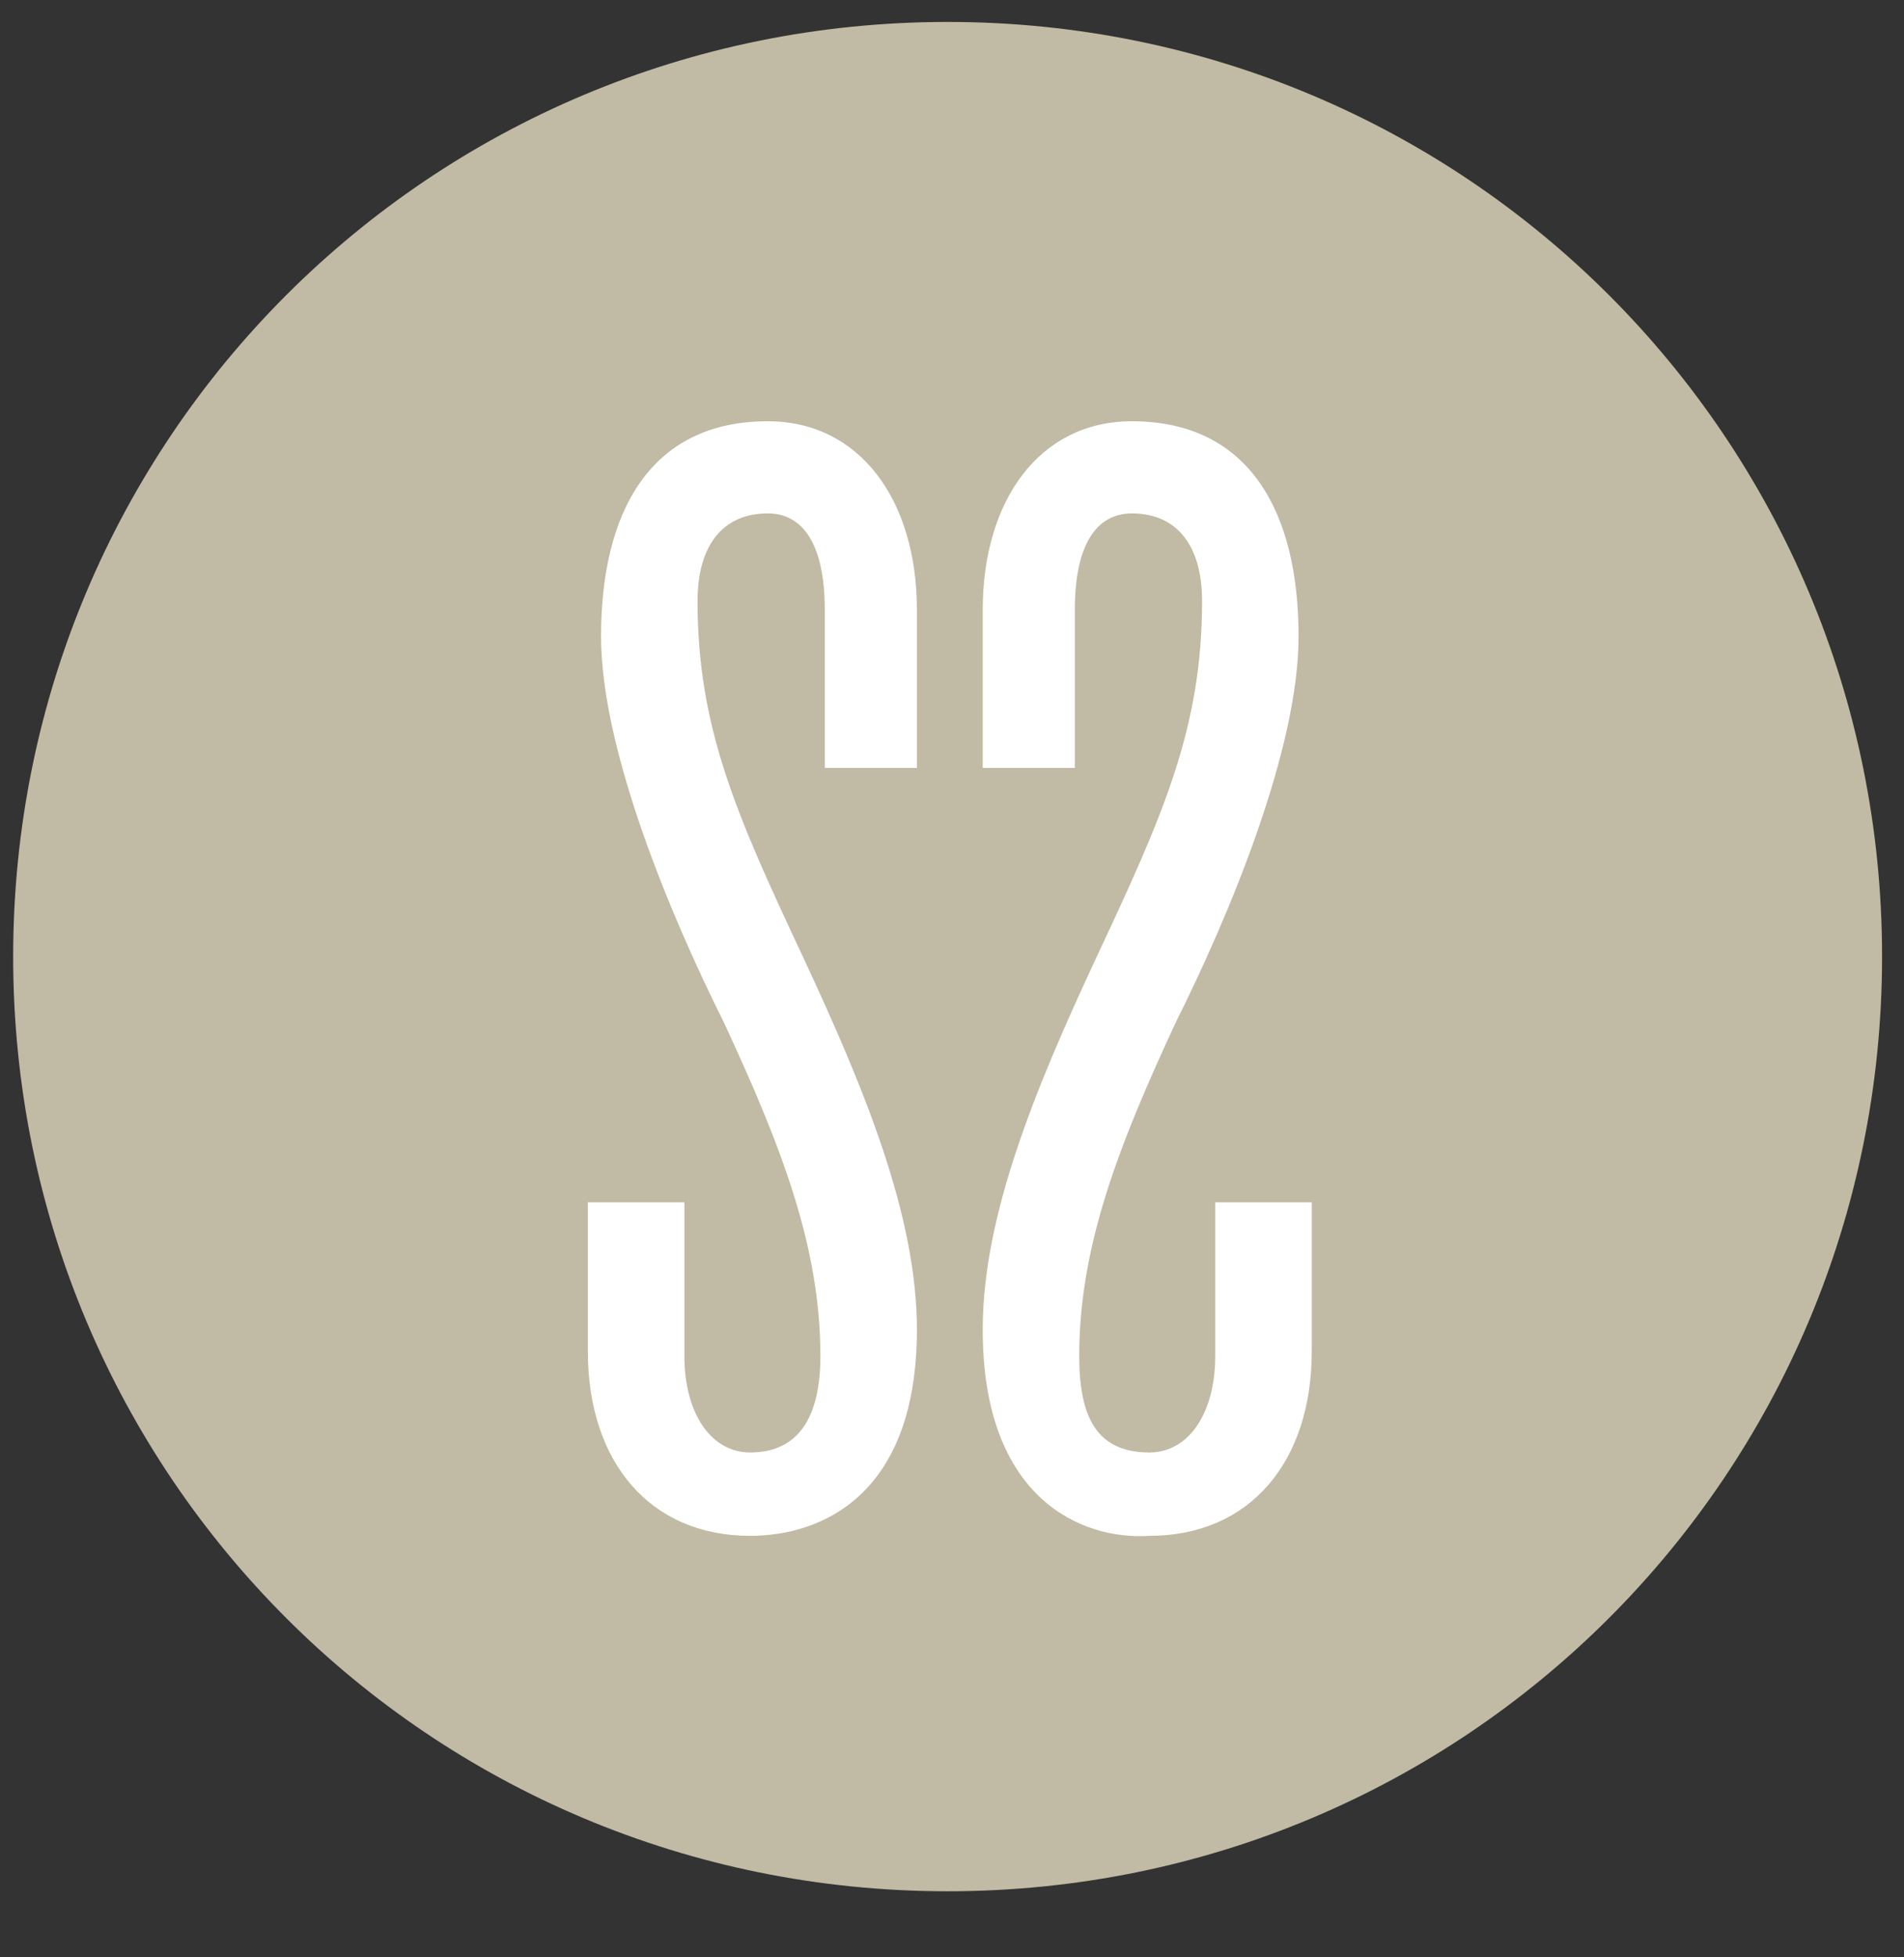 <?xml version="1.0" encoding="utf-8"?>
<!-- Generator: Adobe Illustrator 25.2.0, SVG Export Plug-In . SVG Version: 6.00 Build 0)  -->
<svg version="1.1" id="Ebene_1" xmlns="http://www.w3.org/2000/svg" xmlns:xlink="http://www.w3.org/1999/xlink" x="0px" y="0px"
	 viewBox="0 0 43.4 44.6" style="enable-background:new 0 0 43.4 44.6;" xml:space="preserve">
<rect x="0" y="0" width="43.4" height="44.6" fill="#333333" stroke="none"/>
<style type="text/css">
	.st0{clip-path:url(#SVGID_2_);fill:#C1BAA4;}
	.st1{fill:#FFFFFF;}
</style>
<g>
	<defs>
		<rect id="SVGID_1_" width="43.4" height="44.6"/>
	</defs>
	<clipPath id="SVGID_2_">
		<use xlink:href="#SVGID_1_"  style="overflow:visible;"/>
	</clipPath>
	<path class="st0" d="M21.6,43.1c-11.8,0-21.3-9.5-21.3-21.3C0.3,10,9.8,0.5,21.6,0.5S42.9,10,42.9,21.8
		C42.9,33.6,33.4,43.1,21.6,43.1"/>
</g>
<g>
	<path class="st1" d="M20.9,30.3c0-2.6-1.2-5.5-2.6-8.5c-1.5-3.2-2.4-5.2-2.4-8.1c0-1.3,0.6-2,1.6-2c0.8,0,1.3,0.7,1.3,2.2v3.6h2.1
		v-3.6c0-2.5-1.3-4.3-3.4-4.3c-2.7,0-3.8,2.1-3.8,4.9c0,2.6,1.6,6.4,2.8,8.8c1.3,2.8,2.2,5.1,2.2,7.6c0,1.4-0.5,2.2-1.6,2.2
		c-0.9,0-1.5-0.9-1.5-2.2v-3.5h-2.2v3.4c0,2.5,1.4,4.2,3.7,4.2C18.7,35,20.9,34.1,20.9,30.3"/>
	<path class="st1" d="M22.4,30.3c0-2.6,1.2-5.5,2.6-8.5c1.5-3.2,2.4-5.2,2.4-8.1c0-1.3-0.6-2-1.6-2c-0.8,0-1.3,0.7-1.3,2.2v3.6h-2.1
		v-3.6c0-2.5,1.3-4.3,3.4-4.3c2.7,0,3.8,2.1,3.8,4.9c0,2.6-1.6,6.4-2.8,8.8c-1.3,2.8-2.2,5.1-2.2,7.6c0,1.4,0.4,2.2,1.6,2.2
		c0.9,0,1.5-0.9,1.5-2.2v-3.5h2.2v3.4c0,2.5-1.4,4.2-3.7,4.2C24.7,35.1,22.4,34.2,22.4,30.3"/>
</g>
</svg>
